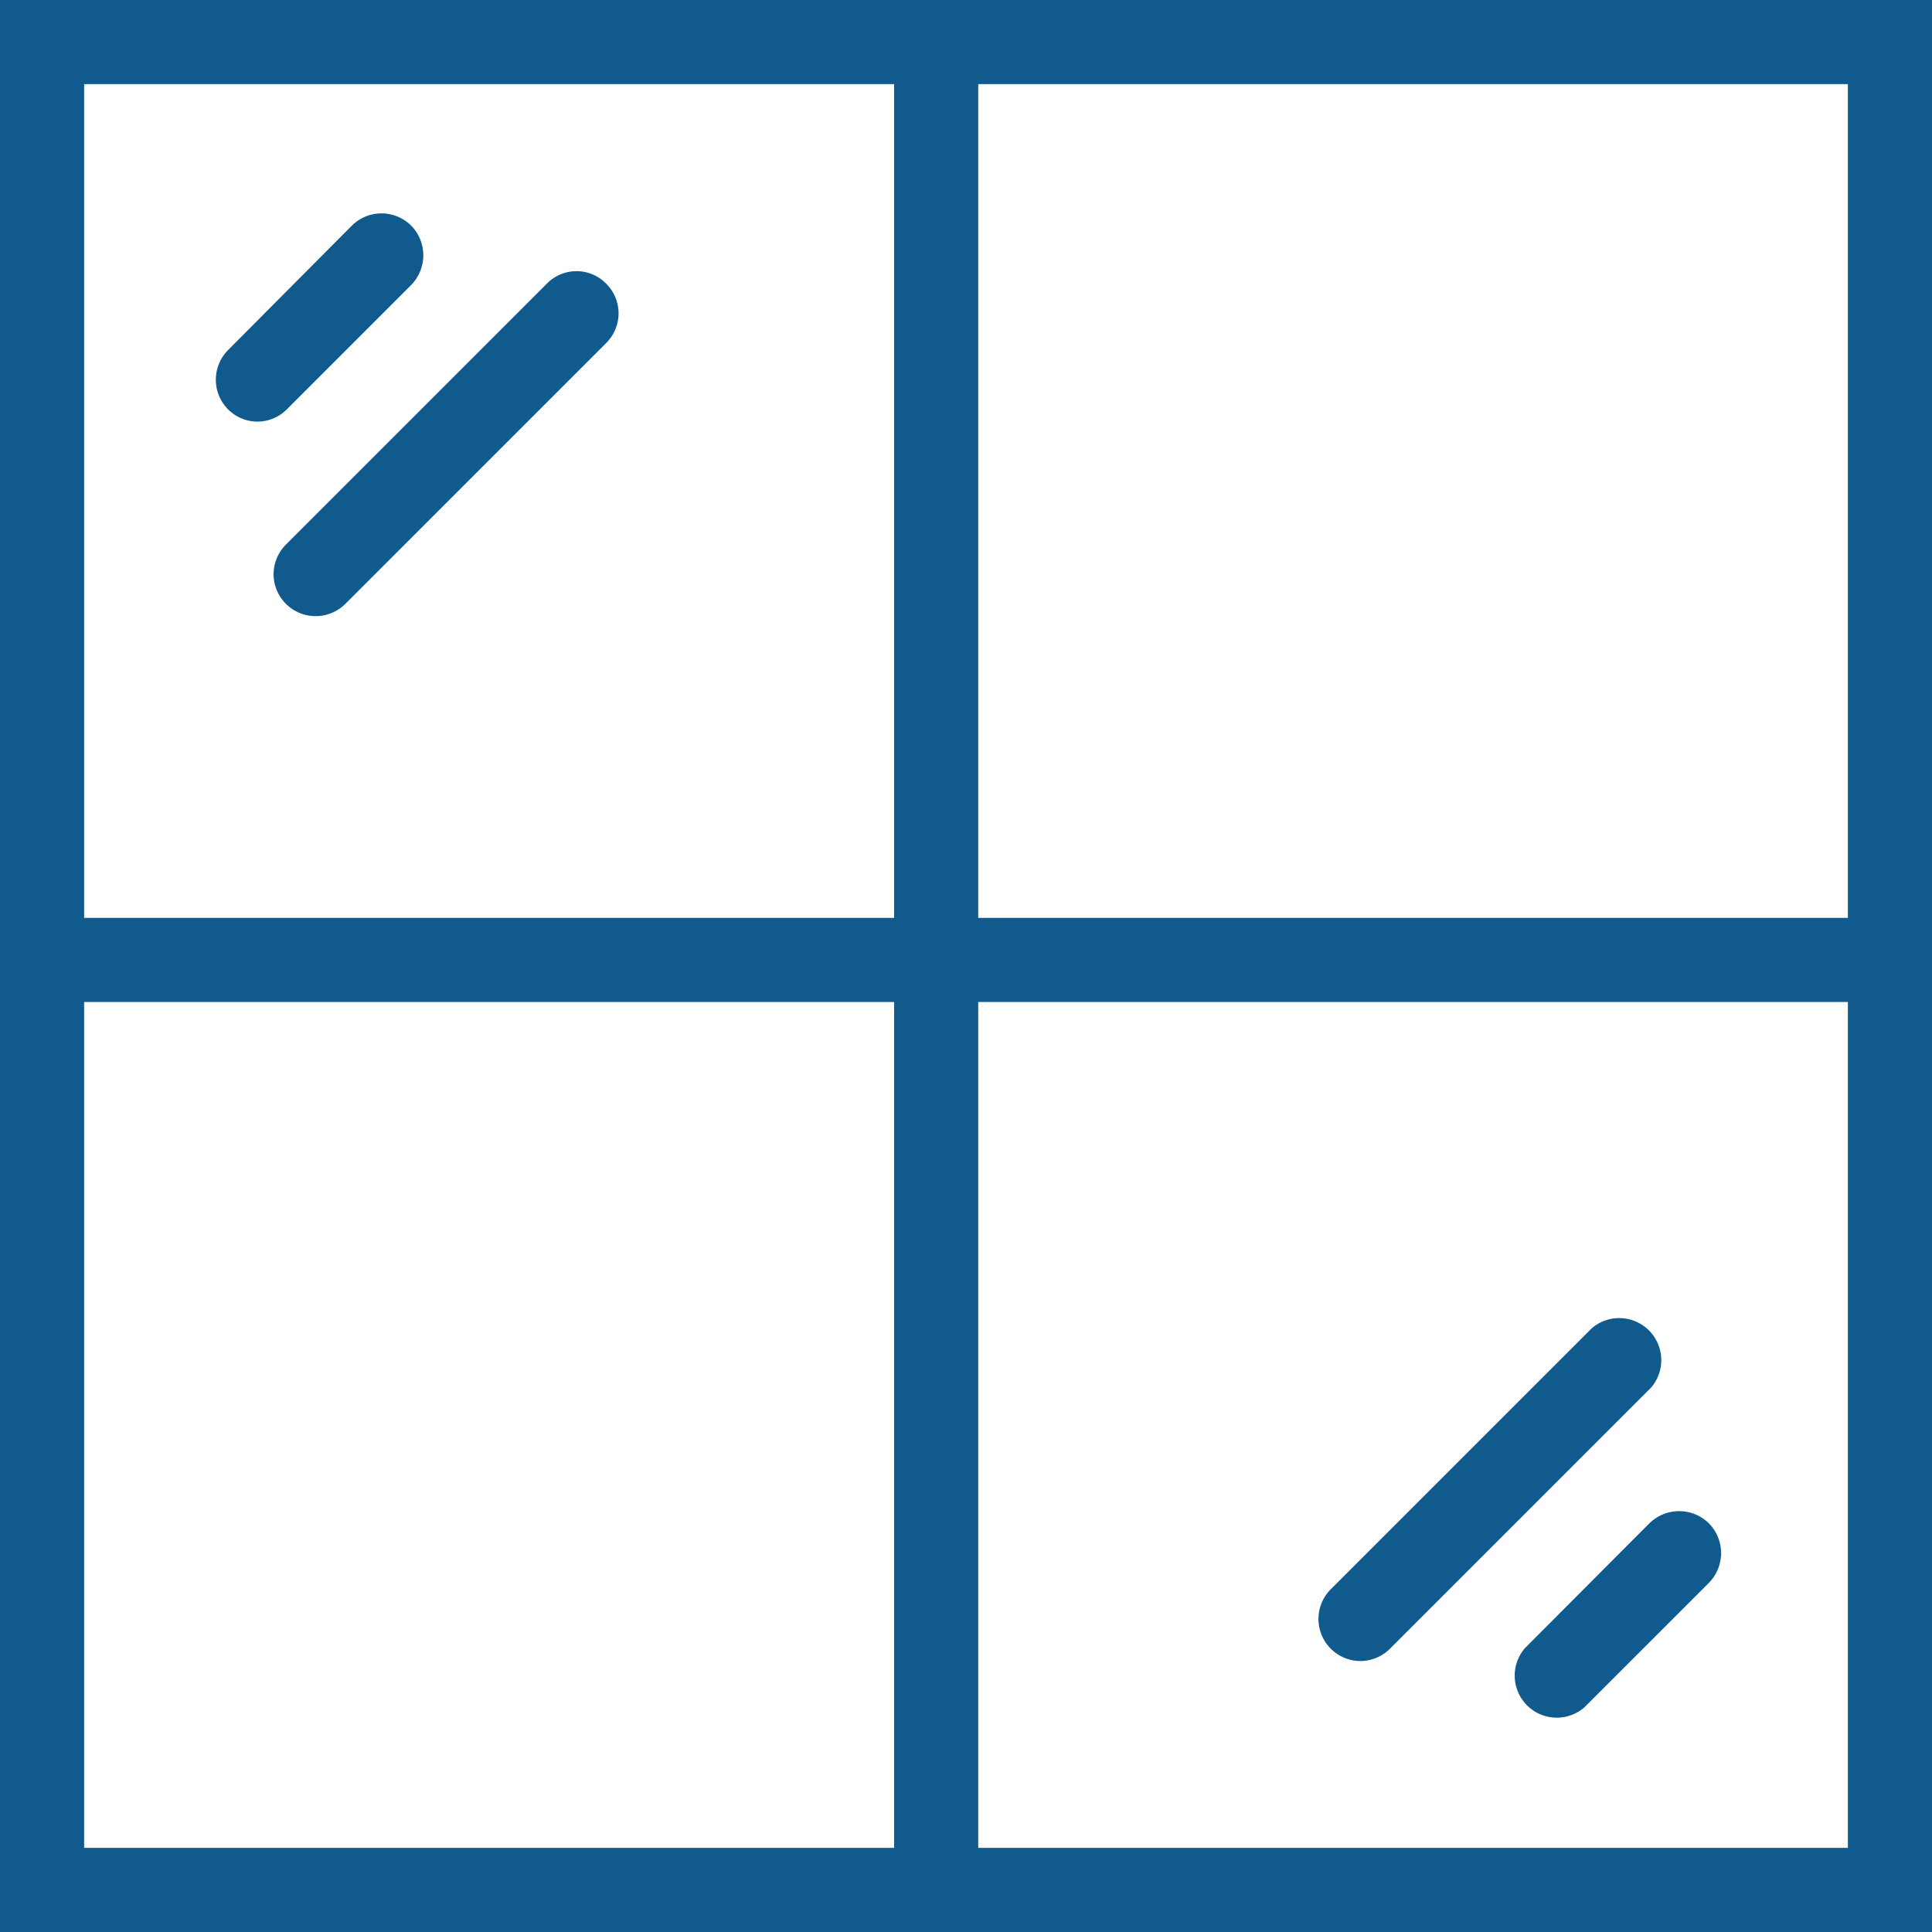 <svg xmlns="http://www.w3.org/2000/svg" viewBox="0 0 59.25 59.25"><defs><style>.cls-1{fill:#115a8e}</style></defs><g id="レイヤー_2" data-name="レイヤー 2"><g id="レイヤー_1-2" data-name="レイヤー 1"><path class="cls-1" d="M8.39 17.61a1.29 1.29 0 002.2.91l8-8a1.28 1.28 0 000-1.82 1.27 1.27 0 00-1.82 0l-8 8a1.29 1.29 0 00-.38.91zm33.33 33.33a1.29 1.29 0 00.91-.38l8-8a1.29 1.29 0 00-1.82-1.82l-8 8a1.29 1.29 0 00.91 2.2z"/><path class="cls-1" d="M58 0H0v59.25h59.25V0zM27.42 56.67H2.58V30.73h24.84zm0-28.52H2.58V2.58h24.84zm29.25 28.52H30V30.73h26.67zm0-28.52H30V2.58h26.67z"/><path class="cls-1" d="M46.77 50.54a1.29 1.29 0 001.82 1.82l3.82-3.82a1.3 1.3 0 000-1.82 1.3 1.3 0 00-1.83 0zM7.88 12.93a1.28 1.28 0 00.91-.37l3.82-3.82a1.3 1.3 0 000-1.82 1.29 1.29 0 00-1.82 0L7 10.73a1.29 1.29 0 000 1.83 1.28 1.28 0 00.88.37z"/></g></g></svg>